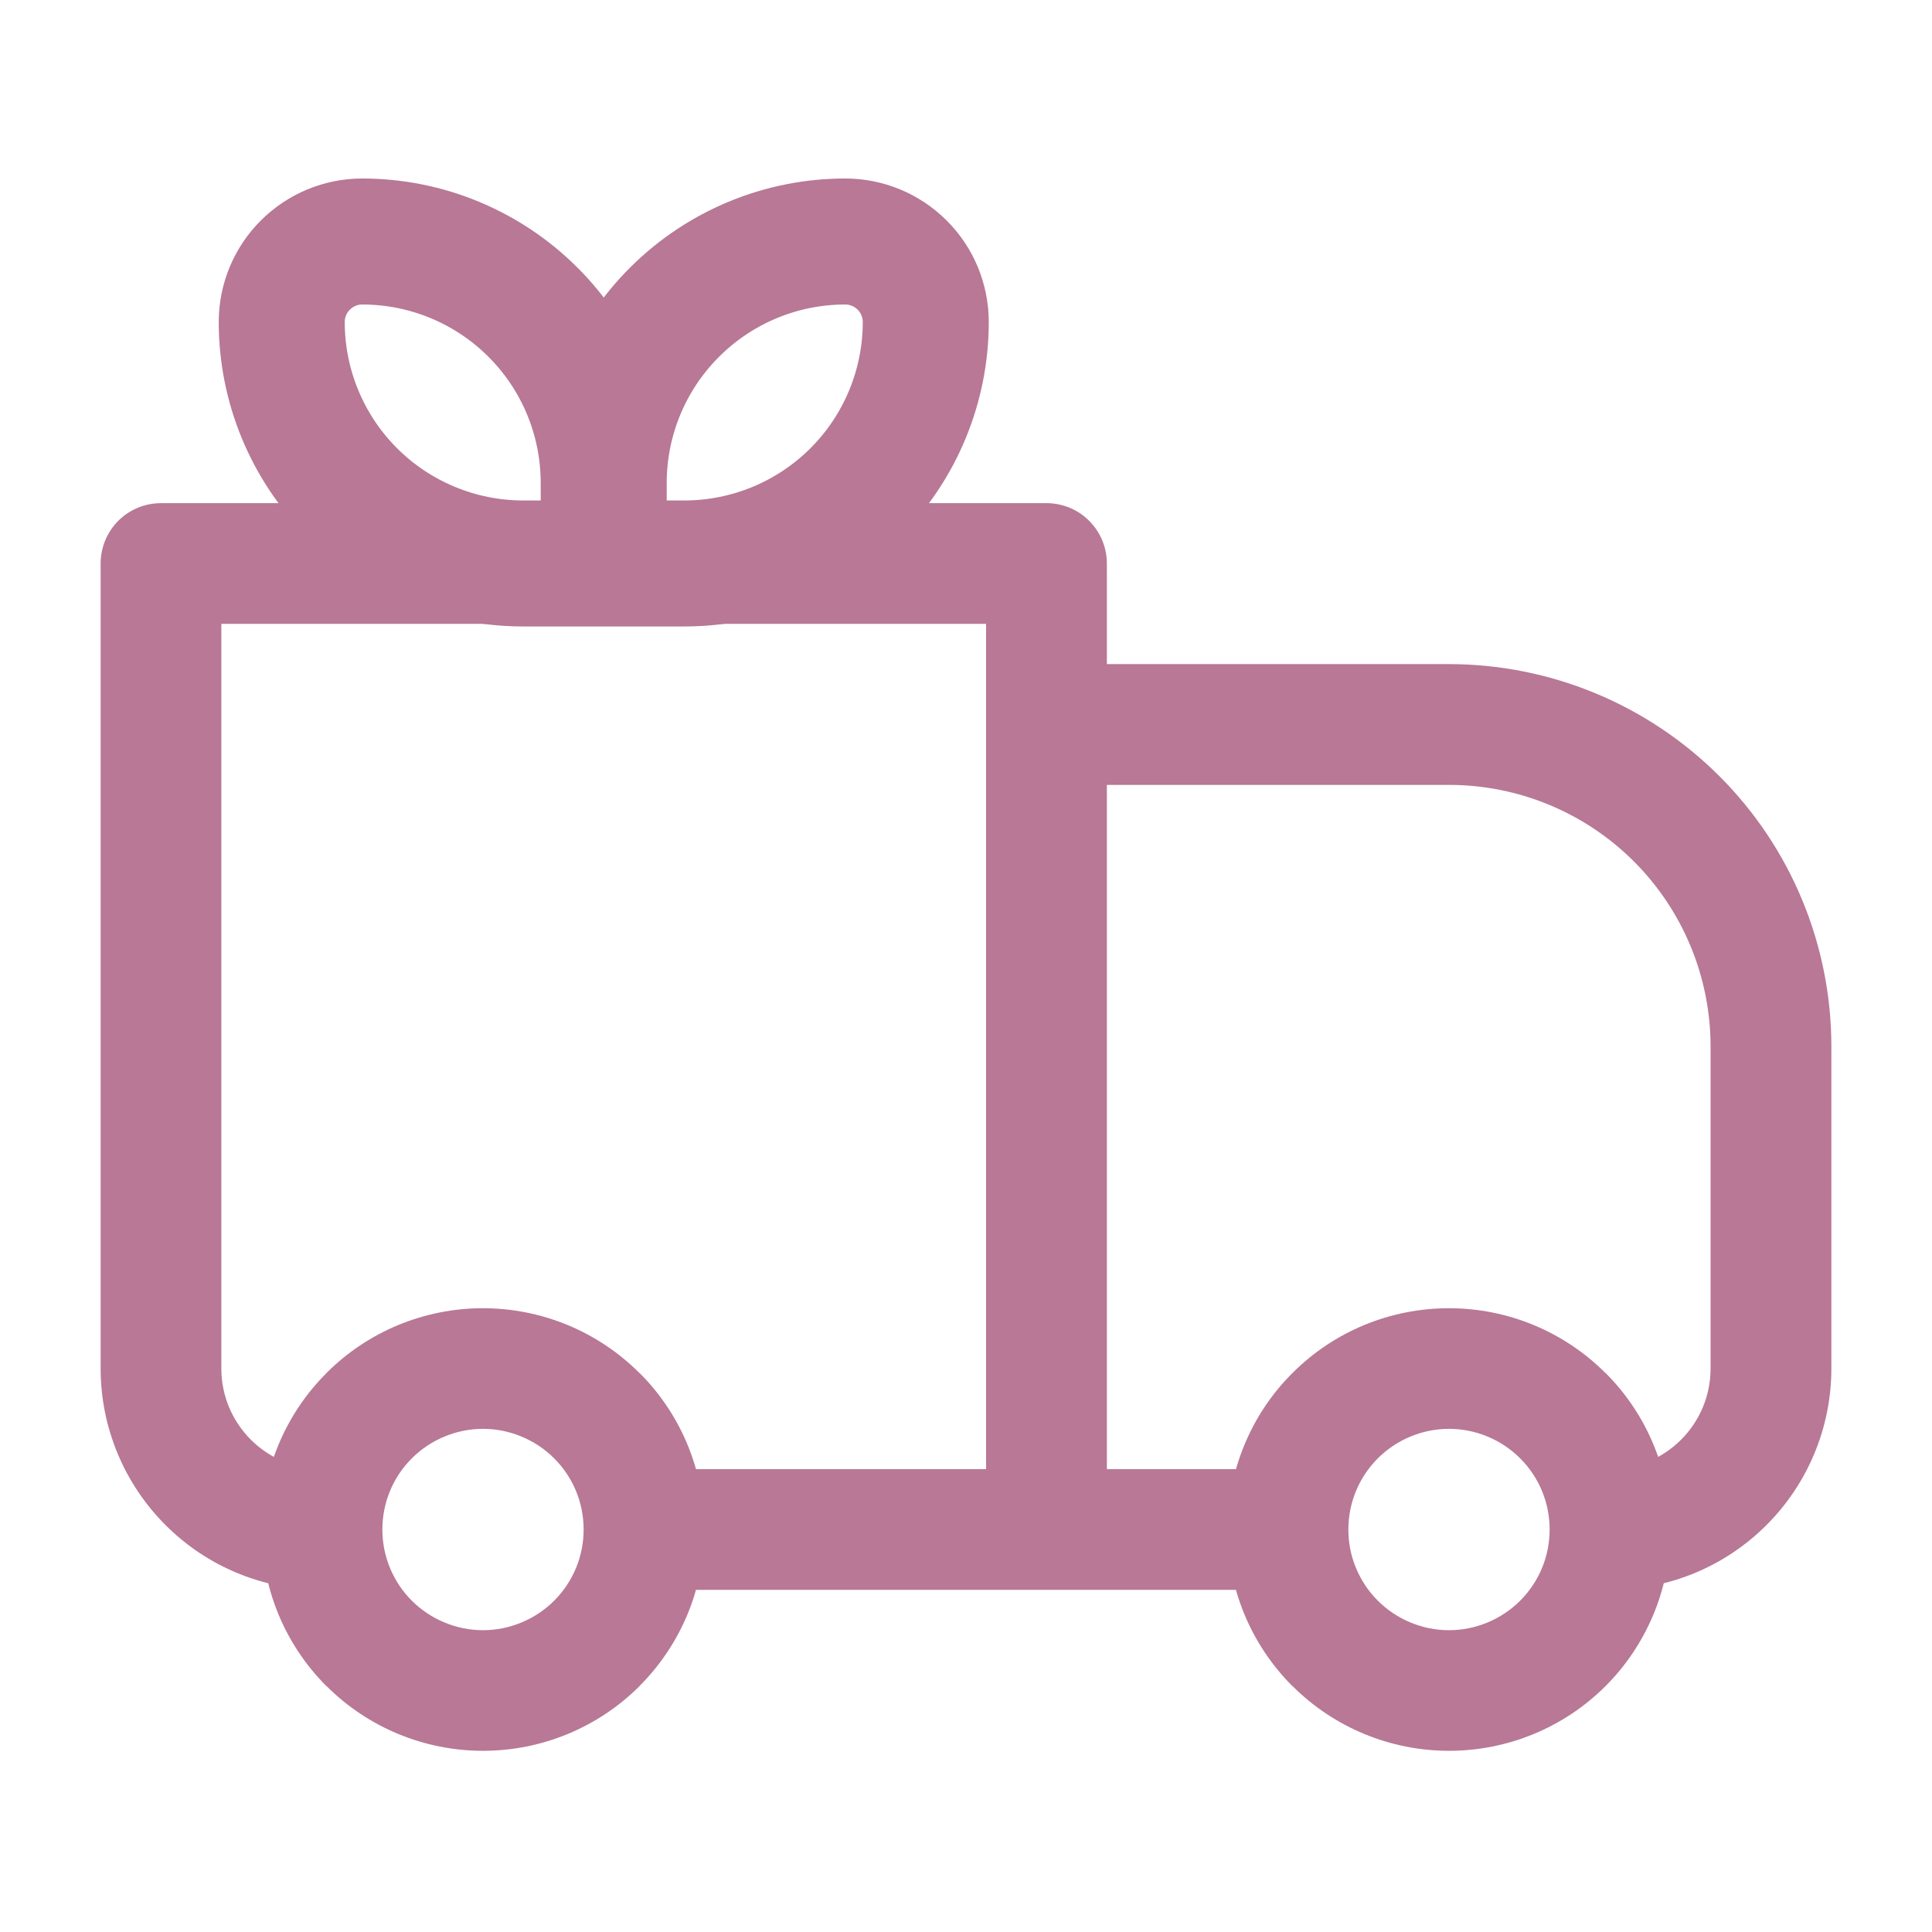 <?xml version="1.0" encoding="UTF-8"?> <svg xmlns="http://www.w3.org/2000/svg" width="23" height="23" viewBox="0 0 23 23" fill="none"> <path d="M1.917 6.708V5.99C1.726 5.99 1.543 6.065 1.408 6.2C1.274 6.335 1.198 6.518 1.198 6.708H1.917ZM12.458 6.708H13.177C13.177 6.518 13.101 6.335 12.966 6.2C12.832 6.065 12.649 5.99 12.458 5.99V6.708ZM12.458 8.625V7.906C12.268 7.906 12.085 7.982 11.95 8.117C11.815 8.252 11.739 8.435 11.739 8.625H12.458ZM1.917 7.427H12.458V5.99H1.917V7.427ZM11.739 6.708V18.209H13.177V6.708H11.739ZM2.635 16.292V6.708H1.198V16.292H2.635ZM12.458 9.344H17.25V7.906H12.458V9.344ZM20.364 12.459V16.292H21.802V12.459H20.364ZM13.177 18.209V8.625H11.739V18.209H13.177ZM18.097 19.056C17.986 19.167 17.854 19.255 17.709 19.315C17.563 19.376 17.407 19.407 17.25 19.407C17.093 19.407 16.937 19.376 16.791 19.315C16.646 19.255 16.514 19.167 16.403 19.056L15.387 20.072C15.881 20.566 16.552 20.843 17.25 20.843C17.949 20.843 18.62 20.566 19.114 20.072L18.097 19.056ZM16.403 17.361C16.514 17.25 16.646 17.162 16.791 17.102C16.937 17.041 17.093 17.01 17.25 17.01C17.407 17.01 17.563 17.041 17.709 17.102C17.854 17.162 17.986 17.25 18.097 17.361L19.113 16.346C18.619 15.851 17.948 15.574 17.25 15.574C16.55 15.574 15.88 15.851 15.386 16.346L16.403 17.361ZM6.597 19.056C6.486 19.167 6.354 19.255 6.208 19.315C6.063 19.376 5.907 19.407 5.75 19.407C5.593 19.407 5.437 19.376 5.291 19.315C5.146 19.255 5.014 19.167 4.903 19.056L3.887 20.072C4.381 20.566 5.051 20.843 5.75 20.843C6.449 20.843 7.12 20.566 7.614 20.072L6.597 19.056ZM4.903 17.361C5.014 17.25 5.146 17.162 5.291 17.102C5.437 17.041 5.593 17.01 5.75 17.01C5.907 17.01 6.063 17.041 6.208 17.102C6.354 17.162 6.486 17.25 6.597 17.361L7.613 16.346C7.119 15.851 6.448 15.574 5.749 15.574C5.051 15.574 4.38 15.851 3.886 16.346L4.903 17.361ZM18.097 17.361C18.331 17.595 18.448 17.901 18.448 18.209H19.885C19.885 17.535 19.628 16.859 19.114 16.345L18.097 17.361ZM18.448 18.209C18.448 18.516 18.331 18.822 18.097 19.056L19.114 20.072C19.359 19.827 19.552 19.537 19.685 19.217C19.817 18.897 19.886 18.555 19.885 18.209H18.448ZM15.333 17.49H12.458V18.927H15.333V17.49ZM16.403 19.056C16.291 18.945 16.203 18.812 16.143 18.667C16.082 18.522 16.052 18.366 16.052 18.209H14.614C14.614 18.882 14.872 19.558 15.386 20.073L16.403 19.056ZM16.052 18.209C16.052 17.901 16.169 17.595 16.403 17.361L15.386 16.346C15.141 16.59 14.947 16.88 14.815 17.2C14.682 17.52 14.614 17.862 14.614 18.209H16.052ZM4.903 19.056C4.791 18.945 4.703 18.812 4.643 18.667C4.583 18.522 4.552 18.366 4.552 18.209H3.115C3.115 18.882 3.372 19.558 3.886 20.073L4.903 19.056ZM4.552 18.209C4.552 17.901 4.669 17.595 4.903 17.361L3.887 16.346C3.642 16.59 3.448 16.88 3.315 17.2C3.183 17.52 3.114 17.862 3.115 18.209H4.552ZM12.458 17.49H7.667V18.927H12.458V17.49ZM6.597 17.361C6.831 17.595 6.948 17.901 6.948 18.209H8.385C8.385 17.535 8.128 16.859 7.614 16.345L6.597 17.361ZM6.948 18.209C6.948 18.516 6.831 18.822 6.597 19.056L7.613 20.072C7.858 19.827 8.052 19.537 8.185 19.217C8.317 18.897 8.386 18.555 8.385 18.209H6.948ZM20.364 16.292C20.364 16.953 19.828 17.49 19.167 17.49V18.927C19.866 18.927 20.536 18.65 21.03 18.155C21.524 17.661 21.802 16.991 21.802 16.292H20.364ZM17.25 9.344C18.076 9.344 18.868 9.672 19.452 10.256C20.036 10.84 20.364 11.633 20.364 12.459H21.802C21.802 11.251 21.323 10.093 20.469 9.24C19.615 8.386 18.457 7.906 17.25 7.906V9.344ZM1.198 16.292C1.198 16.991 1.476 17.661 1.97 18.155C2.464 18.65 3.134 18.927 3.833 18.927V17.49C3.172 17.49 2.635 16.953 2.635 16.292H1.198Z" fill="#B87896"></path> <path d="M7.187 5.75C7.187 4.987 6.885 4.256 6.345 3.717C5.806 3.178 5.075 2.875 4.312 2.875C4.058 2.875 3.815 2.976 3.635 3.156C3.455 3.335 3.354 3.579 3.354 3.833C3.354 4.596 3.657 5.327 4.196 5.866C4.735 6.405 5.467 6.708 6.229 6.708H7.187M7.187 5.75V6.708M7.187 5.75C7.187 4.987 7.49 4.256 8.03 3.717C8.569 3.178 9.3 2.875 10.062 2.875C10.317 2.875 10.56 2.976 10.74 3.156C10.92 3.335 11.021 3.579 11.021 3.833C11.021 4.596 10.718 5.327 10.179 5.866C9.64 6.405 8.908 6.708 8.146 6.708H7.187" stroke="#B87896" stroke-width="1.5" stroke-linejoin="round"></path> </svg> 